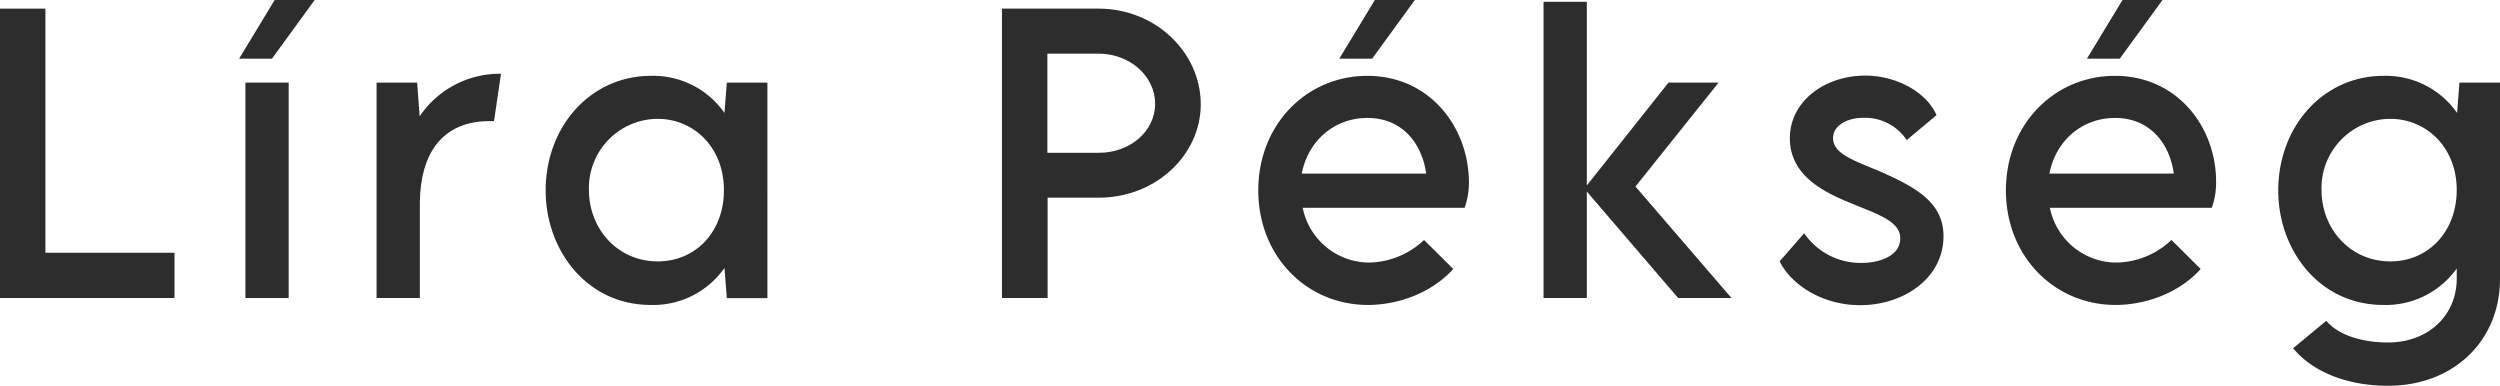 <svg xmlns="http://www.w3.org/2000/svg" viewBox="0 0 527.39 81.35"><defs><style>.cls-1{fill:#2d2d2d;}</style></defs><g id="Layer_2" data-name="Layer 2"><g id="Layer_1-2" data-name="Layer 1"><polygon class="cls-1" points="9.58 1.82 0 1.82 0 62.87 36.81 62.87 36.81 53.32 9.58 53.32 9.58 1.82"/><polygon class="cls-1" points="50.44 12.38 57.37 12.38 66.38 0 57.94 0 50.44 12.38"/><rect class="cls-1" x="51.77" y="17.42" width="9.13" height="45.45"/><path class="cls-1" d="M88.53,24.54,88,17.42H79.44V62.87h9.13V43.29c0-14.24,7.76-17.65,14.32-17.73.45,0,.91,0,1.32,0l1.48-10A20.38,20.38,0,0,0,88.53,24.54Z"/><path class="cls-1" d="M152.83,23.82A18.33,18.33,0,0,0,137.31,16c-12.69,0-22.2,10.64-22.2,24.2,0,12.54,8.64,24.13,22.16,24.13a18.37,18.37,0,0,0,15.56-7.8l.5,6.36h8.56V17.42h-8.56ZM138.75,55.14c-8.45,0-14.51-6.85-14.51-15.07a14.59,14.59,0,0,1,14.47-15c7.69,0,14,6.06,14,15C152.76,48.74,146.89,55.14,138.75,55.14Z"/><path class="cls-1" d="M231.78,1.82H211.37V62.87H221V41.7h10.83c11.82,0,21.48-8.86,21.48-19.73C253.26,10.87,243.6,1.82,231.78,1.82Zm0,30.41-10.83,0V11.32h10.83c6.56,0,11.9,4.74,11.9,10.57S238.34,32.27,231.78,32.23Z"/><path class="cls-1" d="M288.44,16c-12.77,0-23,10.23-23,24.16s10.22,24.17,23.14,24.17c5.75,0,13-2.12,18-7.58l-6.17-6.13a17.25,17.25,0,0,1-11.59,4.77,14.35,14.35,0,0,1-14-11.55h34v0l.15,0a15.88,15.88,0,0,0,.91-5.53C309.76,26.66,301.5,16,288.44,16ZM274.61,36.62c1.37-7,6.93-11.74,13.86-11.74,7.2,0,11.48,5.19,12.39,11.74Z"/><polygon class="cls-1" points="298.47 0 290.03 0 282.53 12.38 289.46 12.38 298.47 0"/><polygon class="cls-1" points="362.55 17.42 351.98 17.42 334.75 39.12 334.75 0.38 325.62 0.38 325.62 62.87 334.75 62.87 334.75 40.41 354.02 62.87 365.27 62.87 345.01 39.35 362.55 17.42"/><path class="cls-1" d="M396.51,36.13c-5.6-2.35-9.81-3.71-9.81-7,0-2.61,2.88-4.28,6.44-4.28a10.57,10.57,0,0,1,9.09,4.7l6.29-5.26c-2-4.66-8.18-8.34-15.08-8.34-8.44,0-15.86,5.38-15.86,13.22,0,8.07,7.61,11.48,12.46,13.52,5.79,2.43,10.83,3.87,10.83,7.58s-4.36,5.19-8.11,5.19A14.39,14.39,0,0,1,380.6,49.2l-5.18,5.94c2.46,4.93,9,9.24,17,9.24,9.2,0,17.57-5.72,17.57-14.54C410,42.83,404.39,39.58,396.51,36.13Z"/><path class="cls-1" d="M446.16,16c-12.77,0-23,10.23-23,24.16s10.22,24.17,23.14,24.17c5.75,0,13-2.12,17.95-7.58l-6.17-6.13a17.25,17.25,0,0,1-11.59,4.77,14.35,14.35,0,0,1-14.05-11.55h34v0l.15,0a15.88,15.88,0,0,0,.91-5.53C467.48,26.66,459.22,16,446.16,16ZM432.33,36.62c1.37-7,6.93-11.74,13.86-11.74,7.2,0,11.48,5.19,12.39,11.74Z"/><polygon class="cls-1" points="456.19 0 447.75 0 440.25 12.38 447.18 12.38 456.19 0"/><path class="cls-1" d="M518.83,17.42l-.49,6.4A18.36,18.36,0,0,0,502.81,16c-12.69,0-22.2,10.64-22.2,24.2,0,12.54,8.64,24.13,22.16,24.13a18.35,18.35,0,0,0,15.49-7.69V59c-.11,7.57-6,13.25-14.51,13.25-5.71,0-10.64-1.7-13-4.58l-7,5.79c4.09,5,11.43,7.92,20,7.92,13.87,0,23.56-9.47,23.64-22.38V17.42ZM504.25,55.14c-8.45,0-14.51-6.85-14.51-15.07a14.59,14.59,0,0,1,14.47-15c7.69,0,14.05,6.06,14.05,15C518.26,48.74,512.39,55.14,504.25,55.14Z"/></g></g></svg>